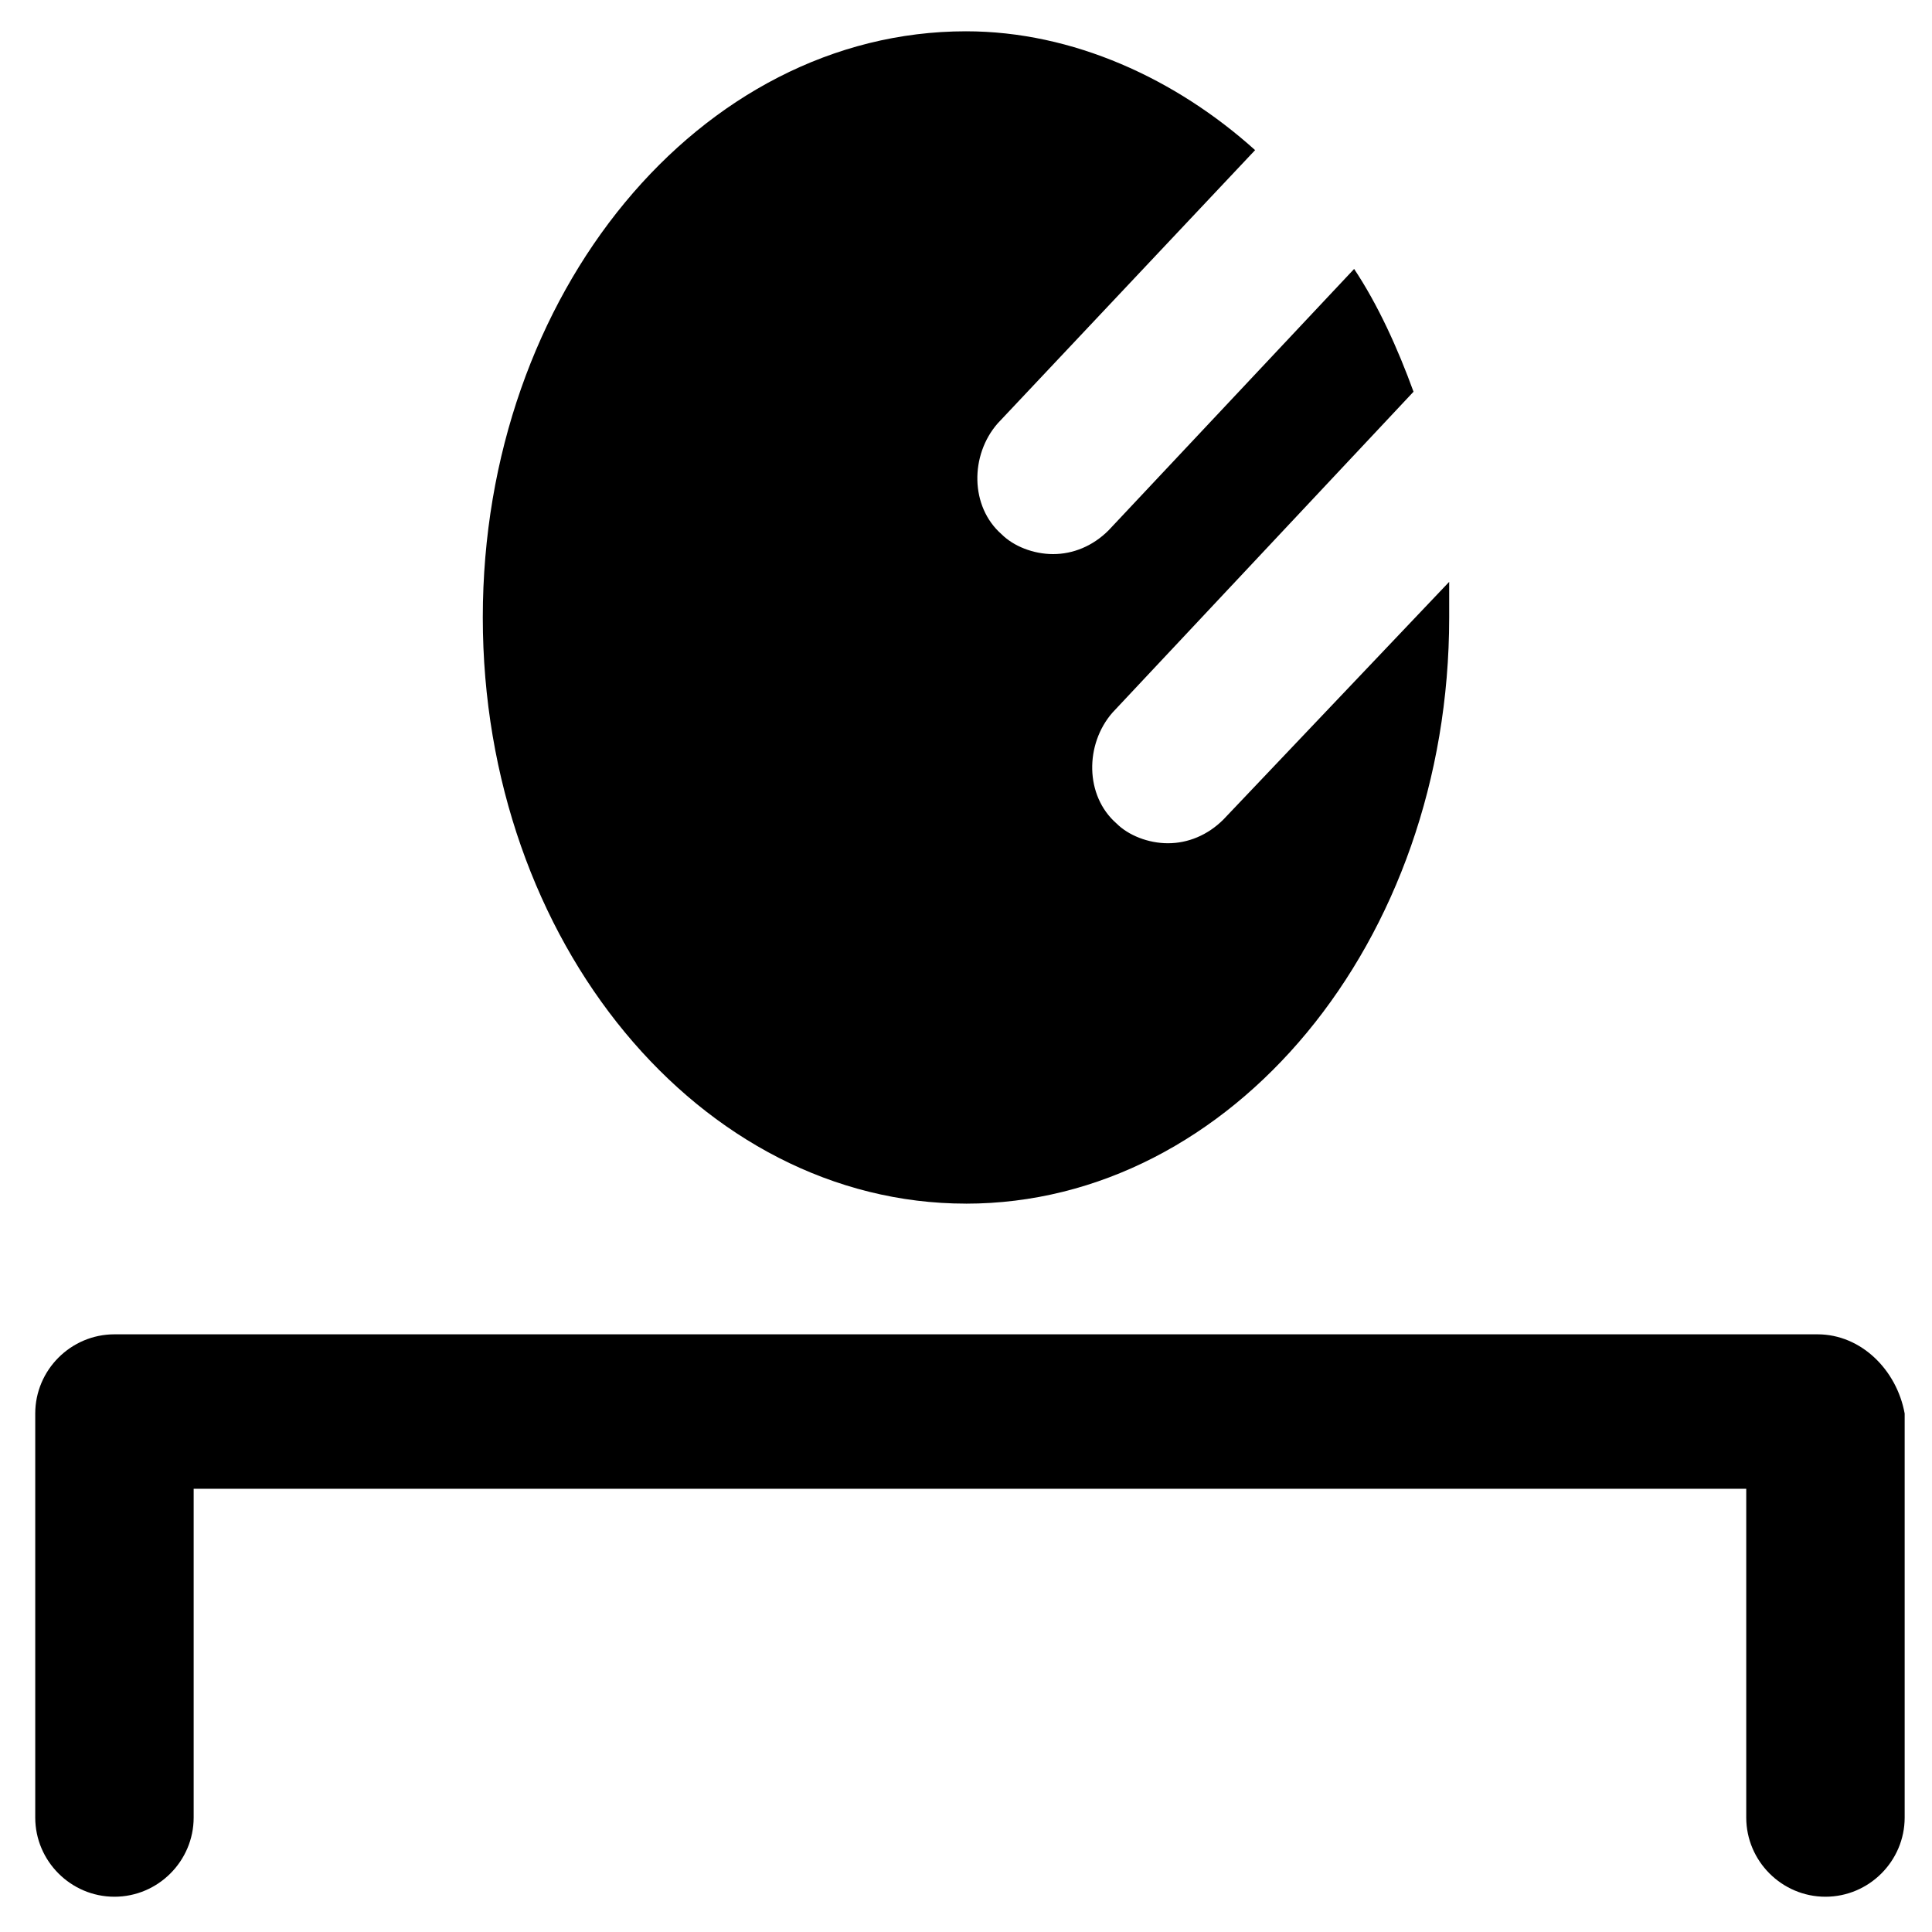 <?xml version="1.0" encoding="UTF-8"?>
<!-- Uploaded to: ICON Repo, www.svgrepo.com, Generator: ICON Repo Mixer Tools -->
<svg fill="#000000" width="800px" height="800px" version="1.1" viewBox="144 144 512 512" xmlns="http://www.w3.org/2000/svg">
 <g>
  <path d="m625.66 497.61h-451.33c-11.547 0-20.992 9.445-20.992 20.992v107.06c0 11.547 9.445 20.992 20.992 20.992s20.992-9.445 20.992-20.992v-87.117h411.45v87.117c0 11.547 9.445 20.992 20.992 20.992s20.992-9.445 20.992-20.992v-107.06c-2.098-11.547-11.547-20.992-23.09-20.992z"/>
  <path d="m400 462.98c70.324 0 128.05-69.273 128.05-155.34v-9.445l-59.828 62.977c-4.199 4.199-9.445 6.297-14.695 6.297-5.246 0-10.496-2.098-13.645-5.246-8.398-7.348-8.398-20.992-1.051-29.391l79.77-85.02c-4.199-11.547-9.445-23.09-15.742-32.539l-65.074 69.273c-4.199 4.199-9.445 6.297-14.695 6.297-5.246 0-10.496-2.098-13.645-5.246-8.398-7.348-8.398-20.992-1.051-29.391l68.223-72.422c-20.992-18.895-48.281-31.488-76.621-31.488-70.324 0-128.05 69.273-128.05 155.34 0 86.066 57.73 155.34 128.05 155.34z"/>
 </g>
</svg>